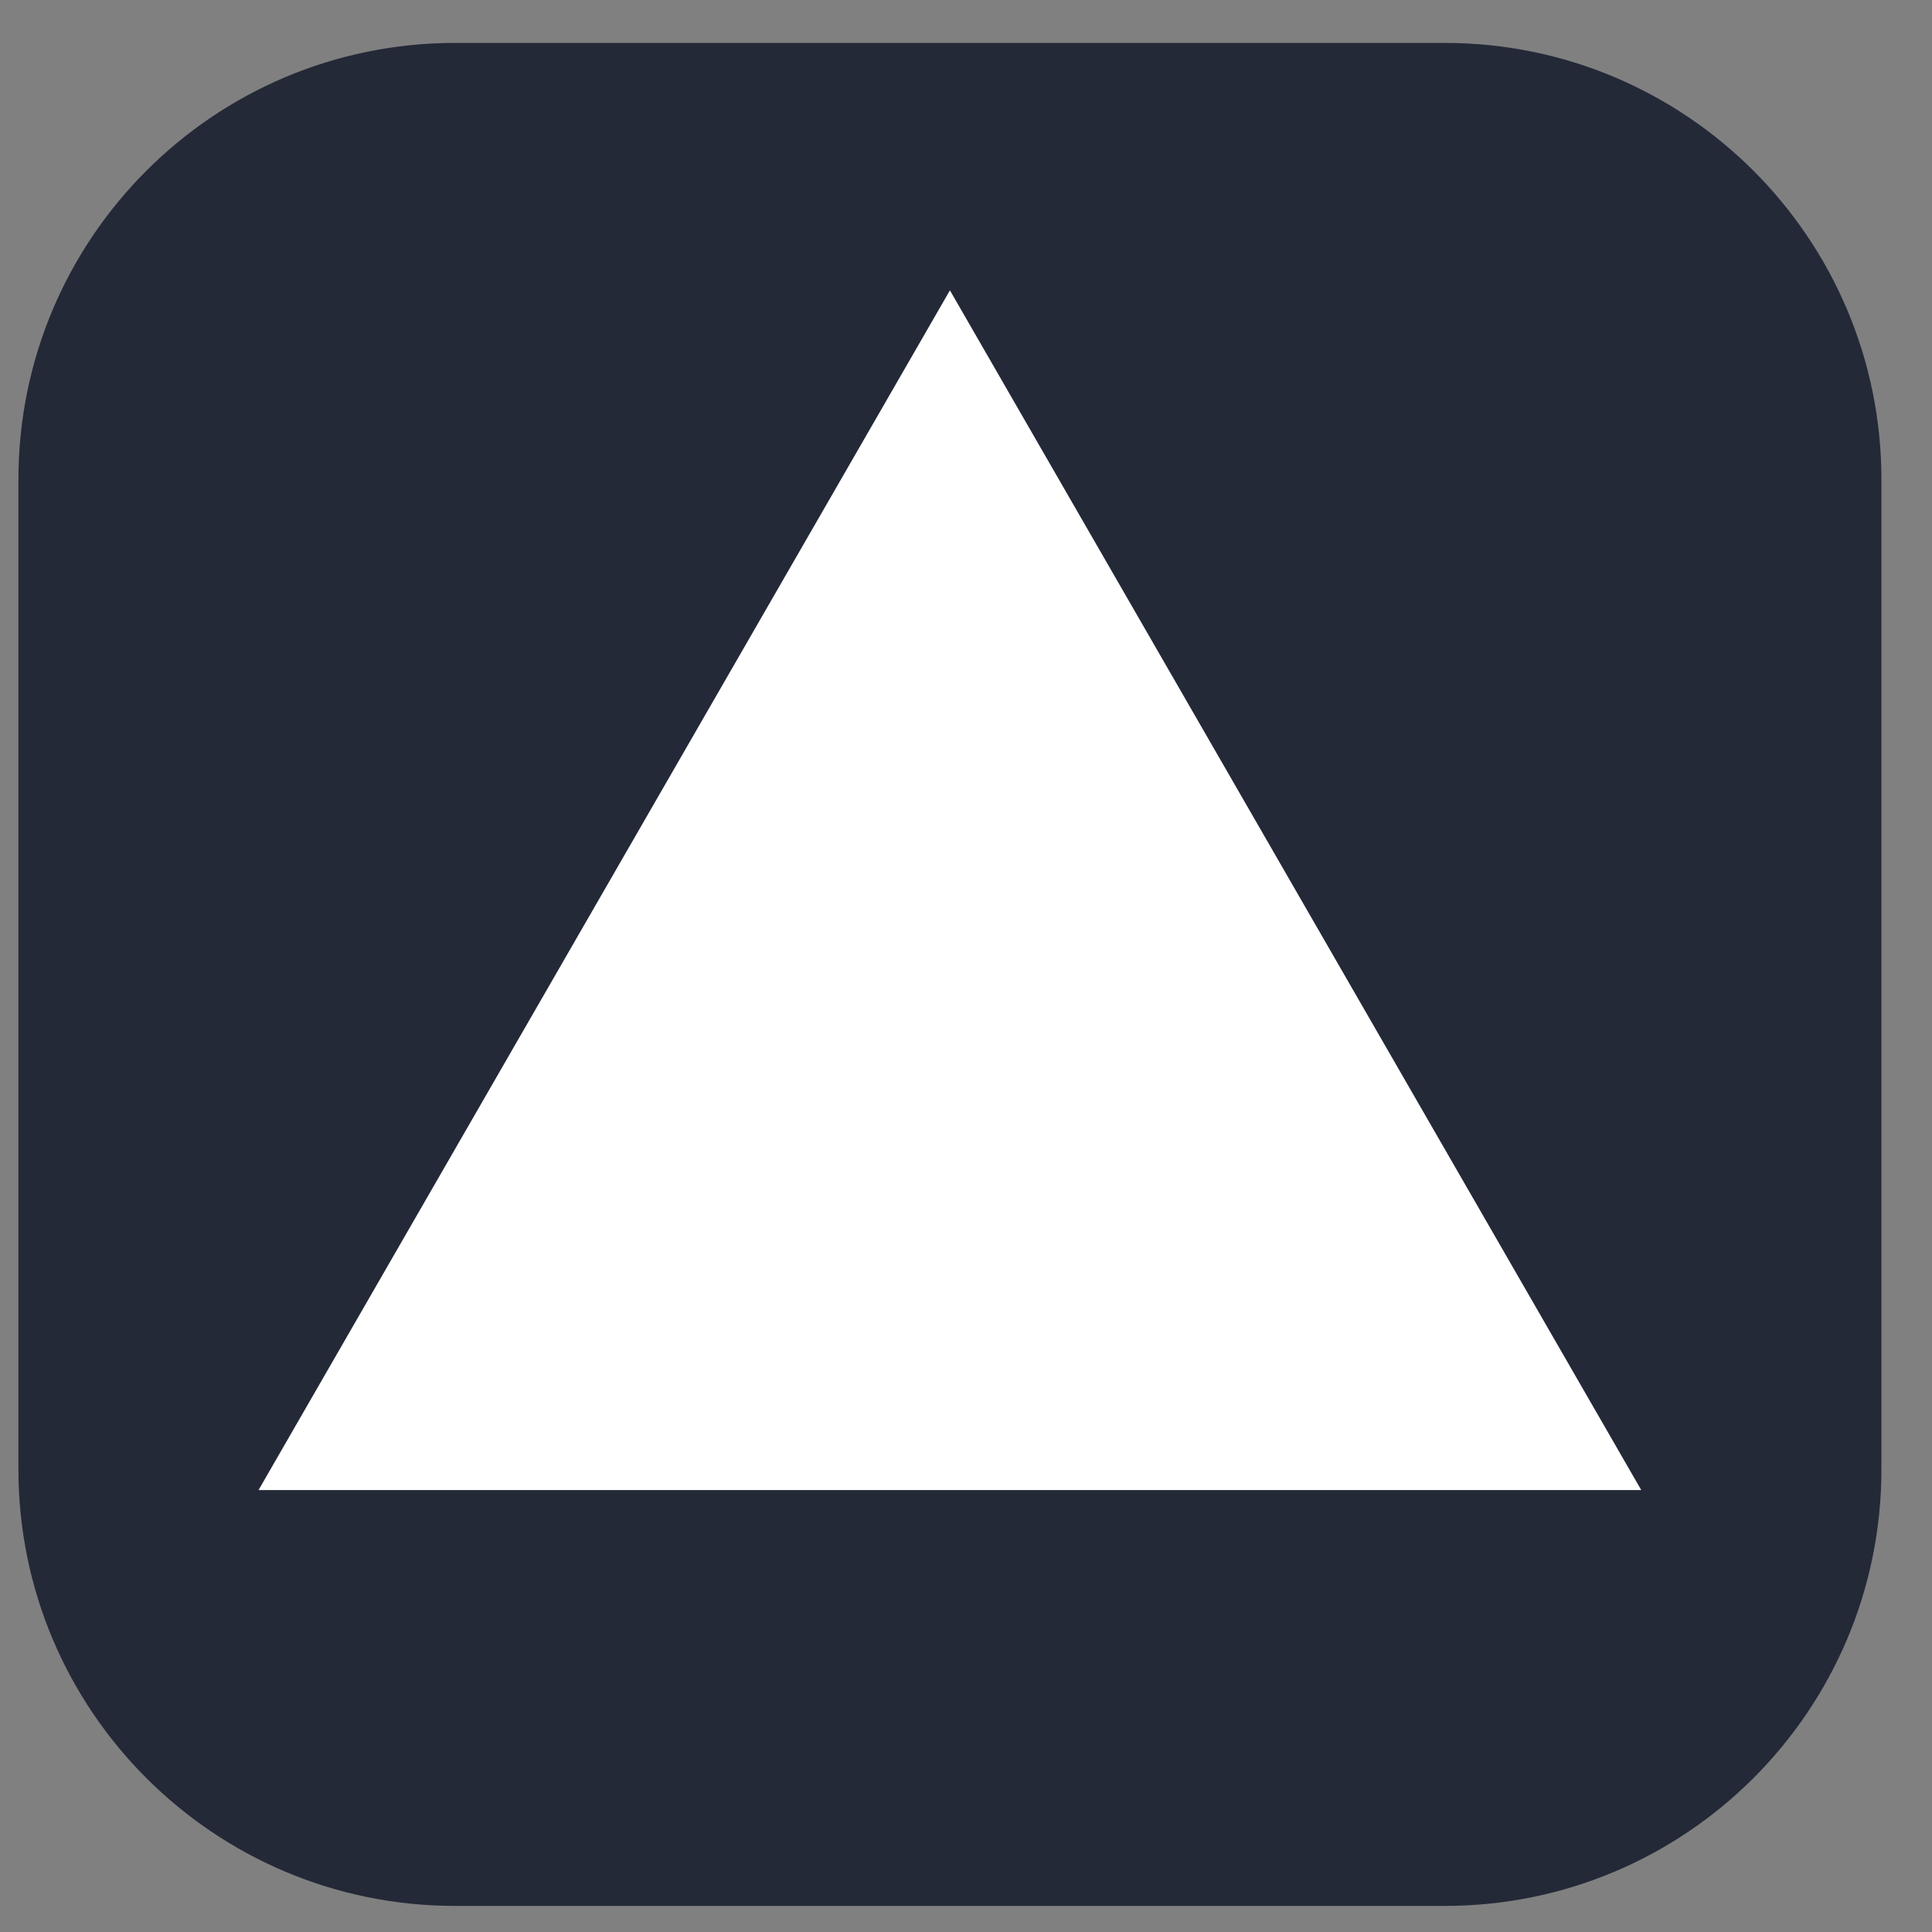 <svg width="28" height="28" viewBox="0 0 28 28" fill="none" xmlns="http://www.w3.org/2000/svg">
<rect x="0" y="0" width="28" height="28" fill="#808080" stroke="none"/>
<g clip-path="url(#clip0_6293_14591)">
<path d="M20.939 0.622H6.595C3.1 0.622 0.267 3.455 0.267 6.95V21.294C0.267 24.789 3.1 27.622 6.595 27.622H20.939C24.433 27.622 27.267 24.789 27.267 21.294V6.95C27.267 3.455 24.433 0.622 20.939 0.622Z" fill="#242938"/>
<path d="M13.767 4.208L23.786 21.595H3.747L13.767 4.208Z" fill="white"/>
</g>
<defs>
<clipPath id="clip0_6293_14591">
<rect width="27" height="27" fill="white" transform="translate(0.267 0.622)"/>
</clipPath>
</defs>
</svg>
